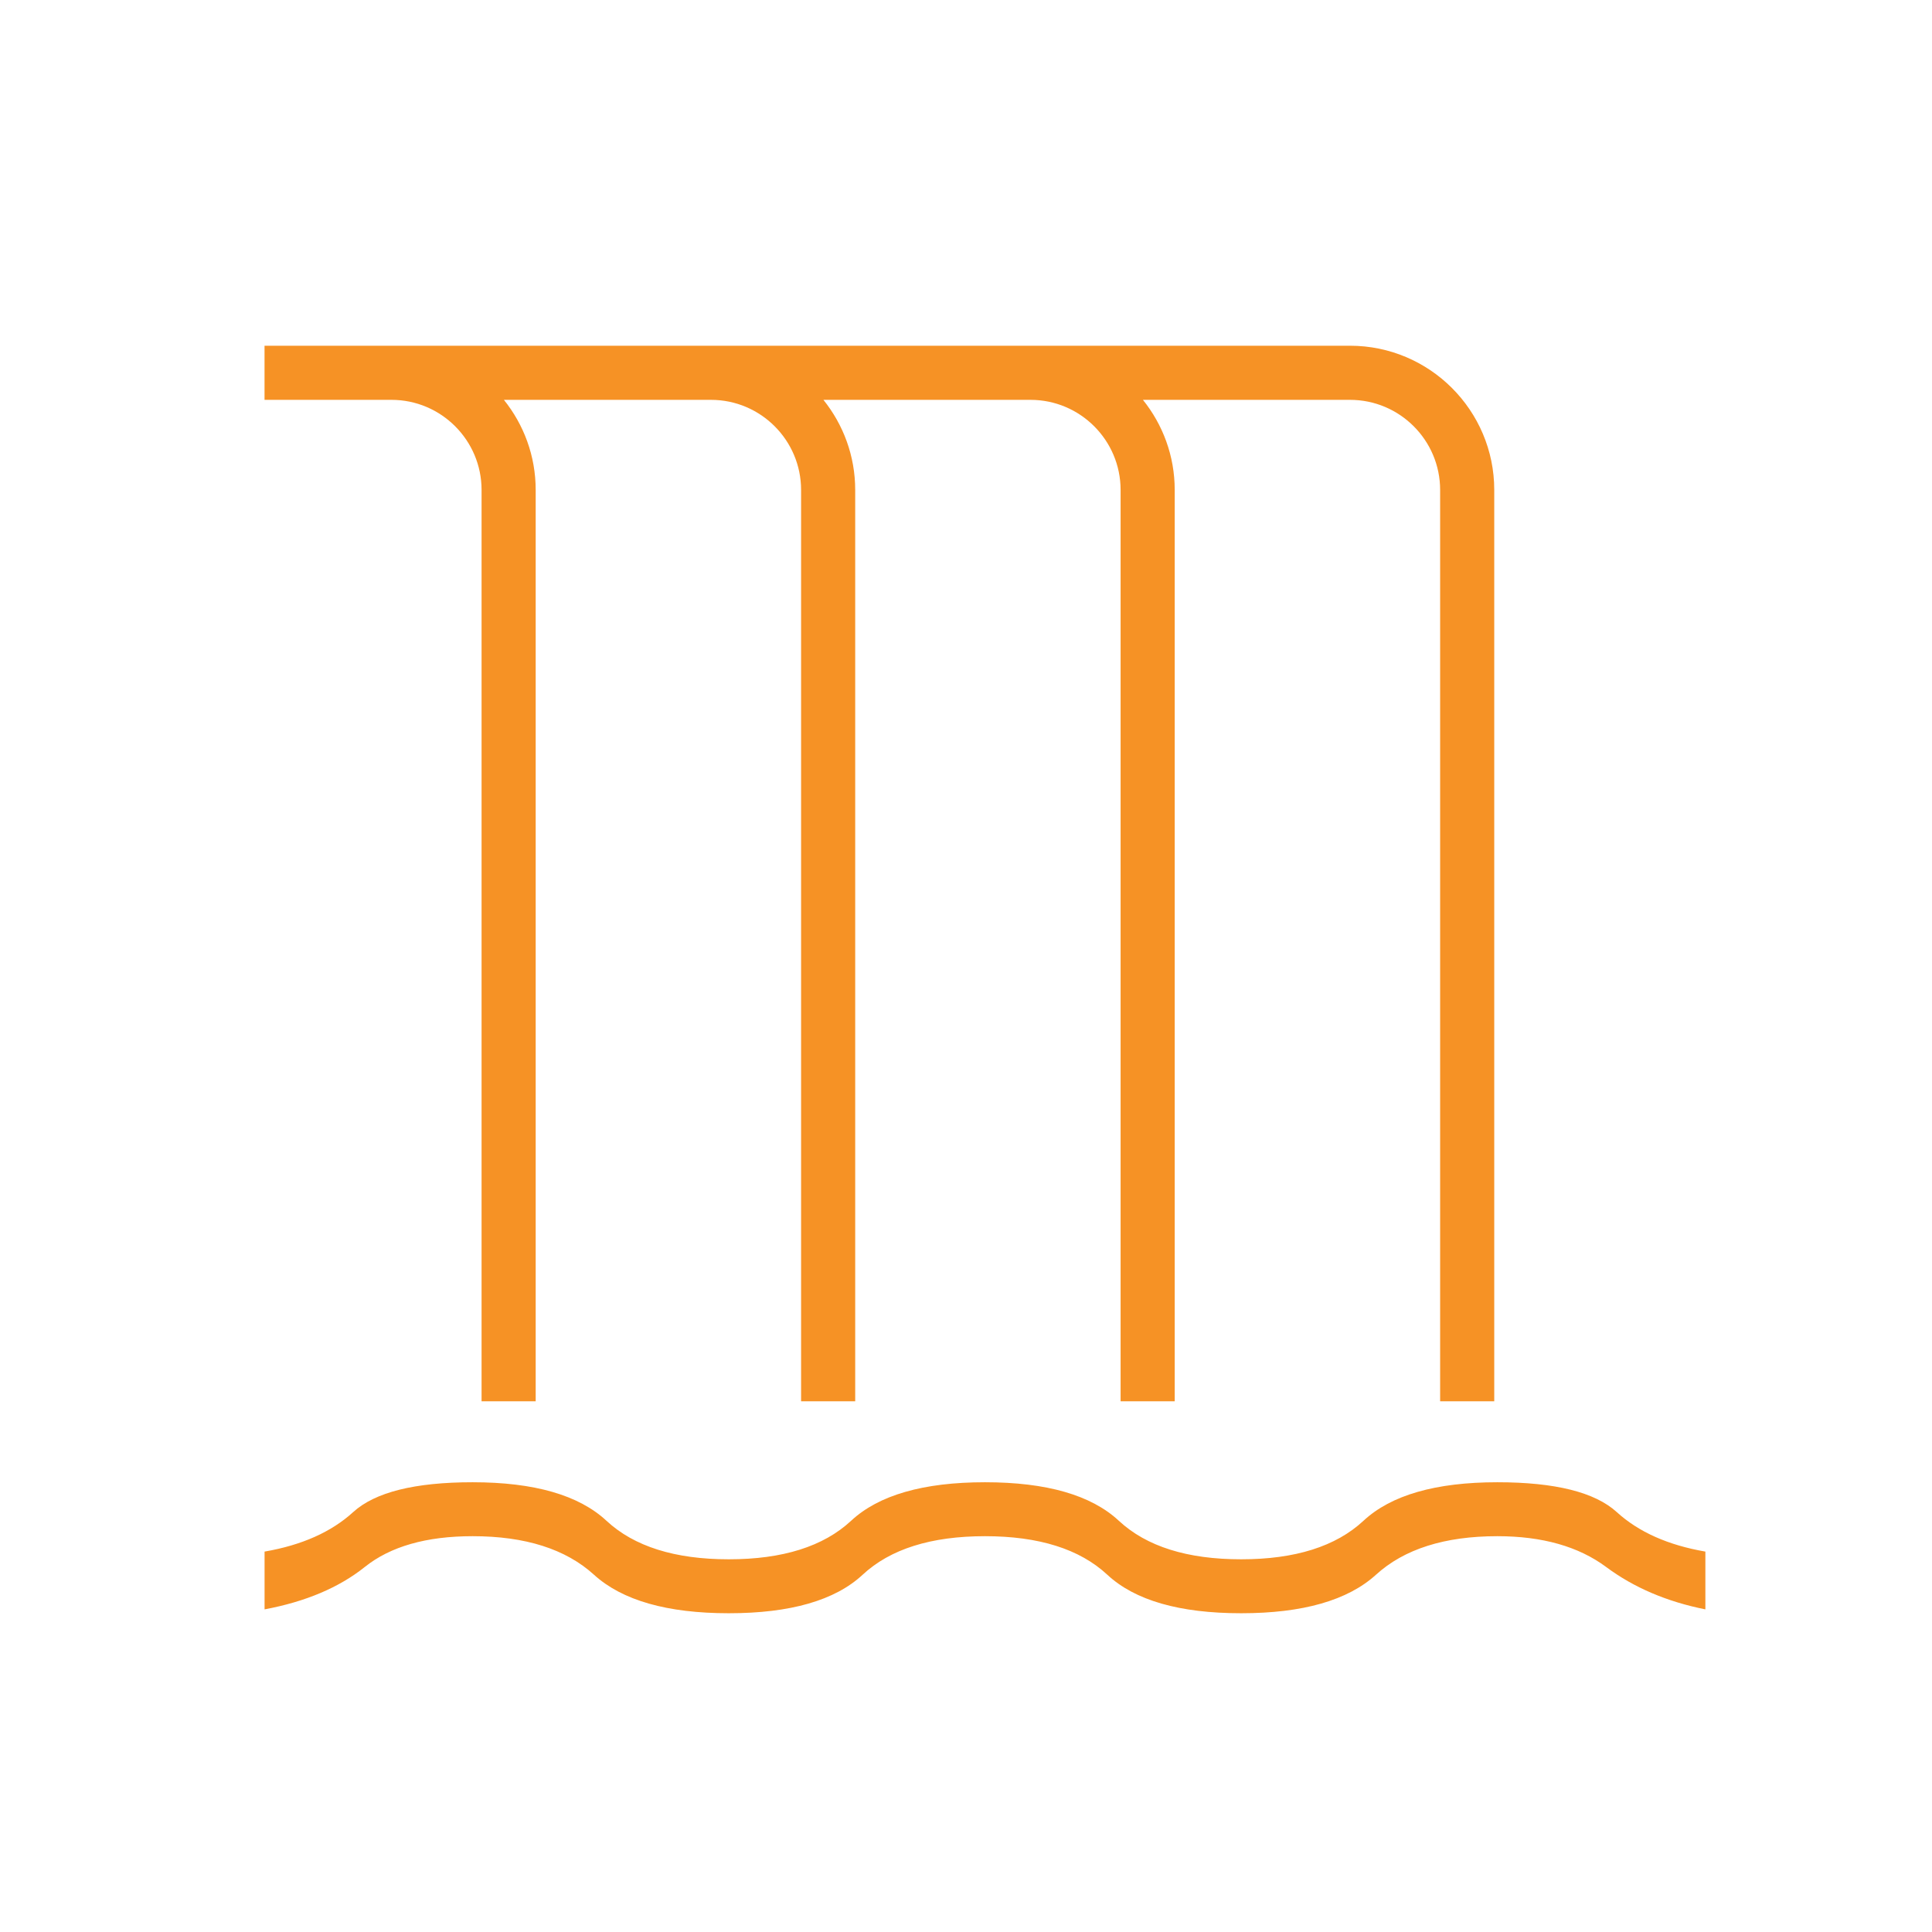 <?xml version="1.0" encoding="UTF-8"?>
<svg id="Ikoner" xmlns="http://www.w3.org/2000/svg" viewBox="0 0 100 100">
  <defs>
    <style>
      .cls-1 {
        fill: #f69225;
      }
    </style>
  </defs>
  <path class="cls-1" d="M83.684,78.266c-1.13-1.03-3.191-1.545-6.182-1.545-3.19,0-5.5.665-6.929,1.994-1.429,1.329-3.539,1.994-6.331,1.994s-4.902-.665-6.331-1.994c-1.429-1.329-3.739-1.994-6.929-1.994s-5.5.665-6.929,1.994c-1.429,1.329-3.54,1.994-6.331,1.994s-4.902-.665-6.331-1.994c-1.429-1.329-3.739-1.994-6.929-1.994-2.991,0-5.052.515-6.182,1.545-1.13,1.03-2.659,1.712-4.586,2.044v2.991c2.127-.399,3.855-1.13,5.185-2.193,1.329-1.064,3.191-1.595,5.583-1.595,2.725,0,4.819.665,6.281,1.994,1.462,1.329,3.789,1.994,6.979,1.994s5.5-.665,6.929-1.994c1.429-1.329,3.54-1.994,6.331-1.994s4.902.665,6.331,1.994c1.429,1.329,3.739,1.994,6.929,1.994s5.517-.665,6.979-1.994c1.462-1.329,3.556-1.994,6.281-1.994,2.326,0,4.204.532,5.633,1.595,1.429,1.063,3.141,1.795,5.135,2.193v-2.991c-1.928-.332-3.456-1.014-4.586-2.044Z"/>
  <path class="cls-1" d="M20.263,20.696c2.571,0,4.663,2.092,4.663,4.663v47.172h2.801V25.359c0-1.764-.618-3.384-1.645-4.663h10.719c2.571,0,4.663,2.092,4.663,4.663v47.172h2.801V25.359c0-1.764-.618-3.384-1.645-4.663h10.719c2.571,0,4.663,2.092,4.663,4.663v47.172h2.801V25.359c0-1.764-.618-3.384-1.645-4.663h10.72c2.571,0,4.663,2.092,4.663,4.663v47.172h2.801V25.359c0-4.116-3.348-7.464-7.464-7.464H13.692v2.801h6.571Z"/>
</svg>